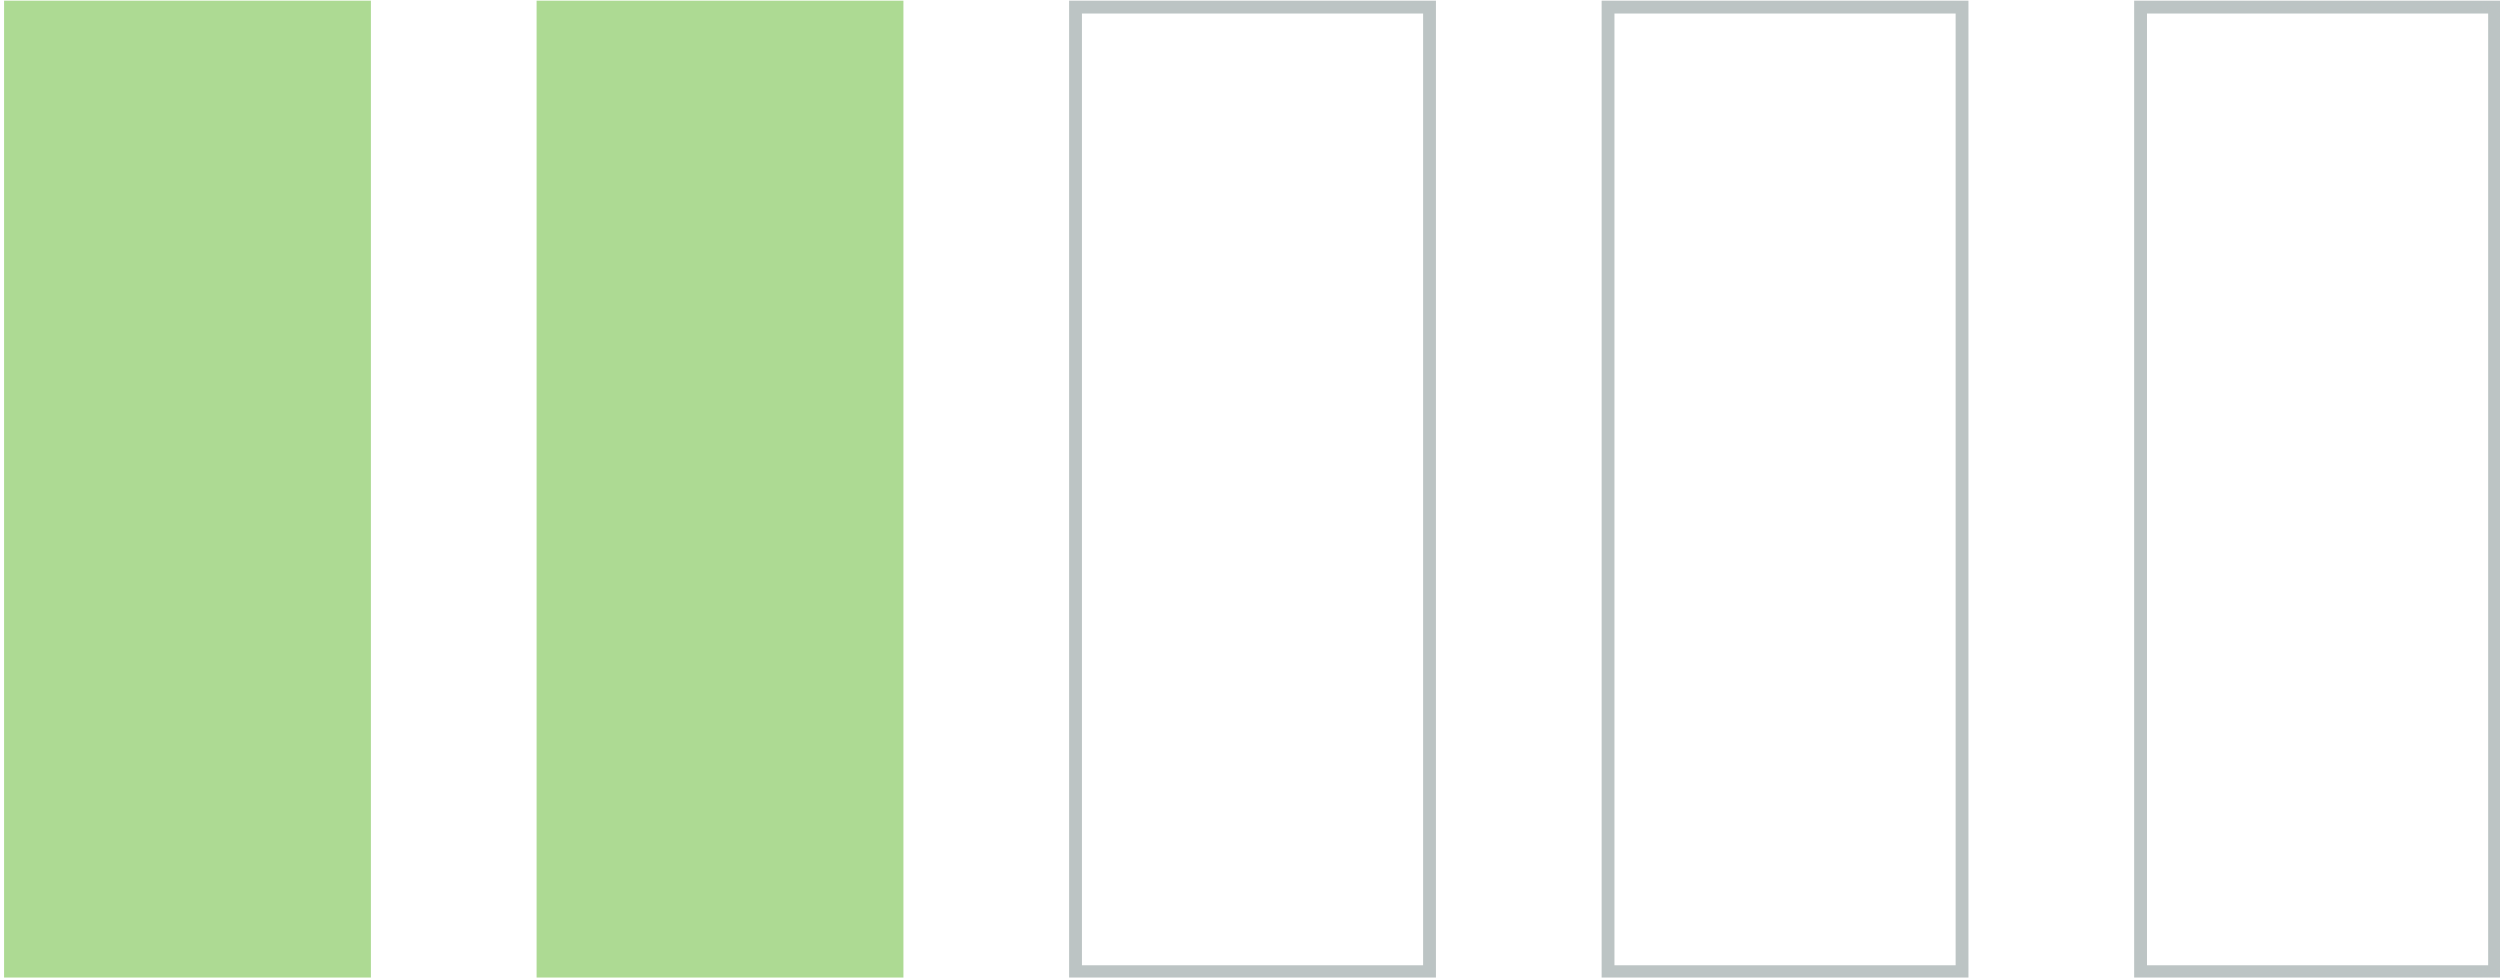 <?xml version="1.0" encoding="UTF-8" standalone="no"?>
<!DOCTYPE svg PUBLIC "-//W3C//DTD SVG 1.1//EN" "http://www.w3.org/Graphics/SVG/1.1/DTD/svg11.dtd">
<svg width="100%" height="100%" viewBox="0 0 156 61" version="1.1" xmlns="http://www.w3.org/2000/svg" xmlns:xlink="http://www.w3.org/1999/xlink" xml:space="preserve" xmlns:serif="http://www.serif.com/" style="fill-rule:evenodd;clip-rule:evenodd;stroke-linejoin:round;stroke-miterlimit:2;">
    <g transform="matrix(1,0,0,1,-214.384,-2129.5)">
        <g>
            <g transform="matrix(0.301,0,0,0.399,40.463,1858.05)">
                <rect x="578.655" y="680.432" width="76.048" height="152.855" style="fill:rgb(173,218,147);"/>
            </g>
            <g transform="matrix(0.301,0,0,0.399,73.692,1858.05)">
                <rect x="578.655" y="680.432" width="76.048" height="152.855" style="fill:rgb(173,218,147);"/>
            </g>
            <g transform="matrix(0.301,0,0,0.399,140.15,1858.05)">
                <path d="M654.704,680.432L578.655,680.432L578.655,833.287L654.704,833.287L654.704,680.432ZM652.042,682.437L652.042,831.282C652.042,831.282 581.317,831.282 581.317,831.282C581.317,831.282 581.317,682.437 581.317,682.437L652.042,682.437Z" style="fill:rgb(188,196,196);"/>
            </g>
            <g transform="matrix(0.301,0,0,0.399,106.921,1858.05)">
                <path d="M654.704,680.432L578.655,680.432L578.655,833.287L654.704,833.287L654.704,680.432ZM652.042,682.437L652.042,831.282C652.042,831.282 581.317,831.282 581.317,831.282C581.317,831.282 581.317,682.437 581.317,682.437L652.042,682.437Z" style="fill:rgb(188,196,196);"/>
            </g>
            <g transform="matrix(0.301,0,0,0.399,173.38,1858.05)">
                <path d="M654.704,680.432L578.655,680.432L578.655,833.287L654.704,833.287L654.704,680.432ZM652.042,682.437L652.042,831.282C652.042,831.282 581.317,831.282 581.317,831.282C581.317,831.282 581.317,682.437 581.317,682.437L652.042,682.437Z" style="fill:rgb(188,196,196);"/>
            </g>
        </g>
    </g>
</svg>
